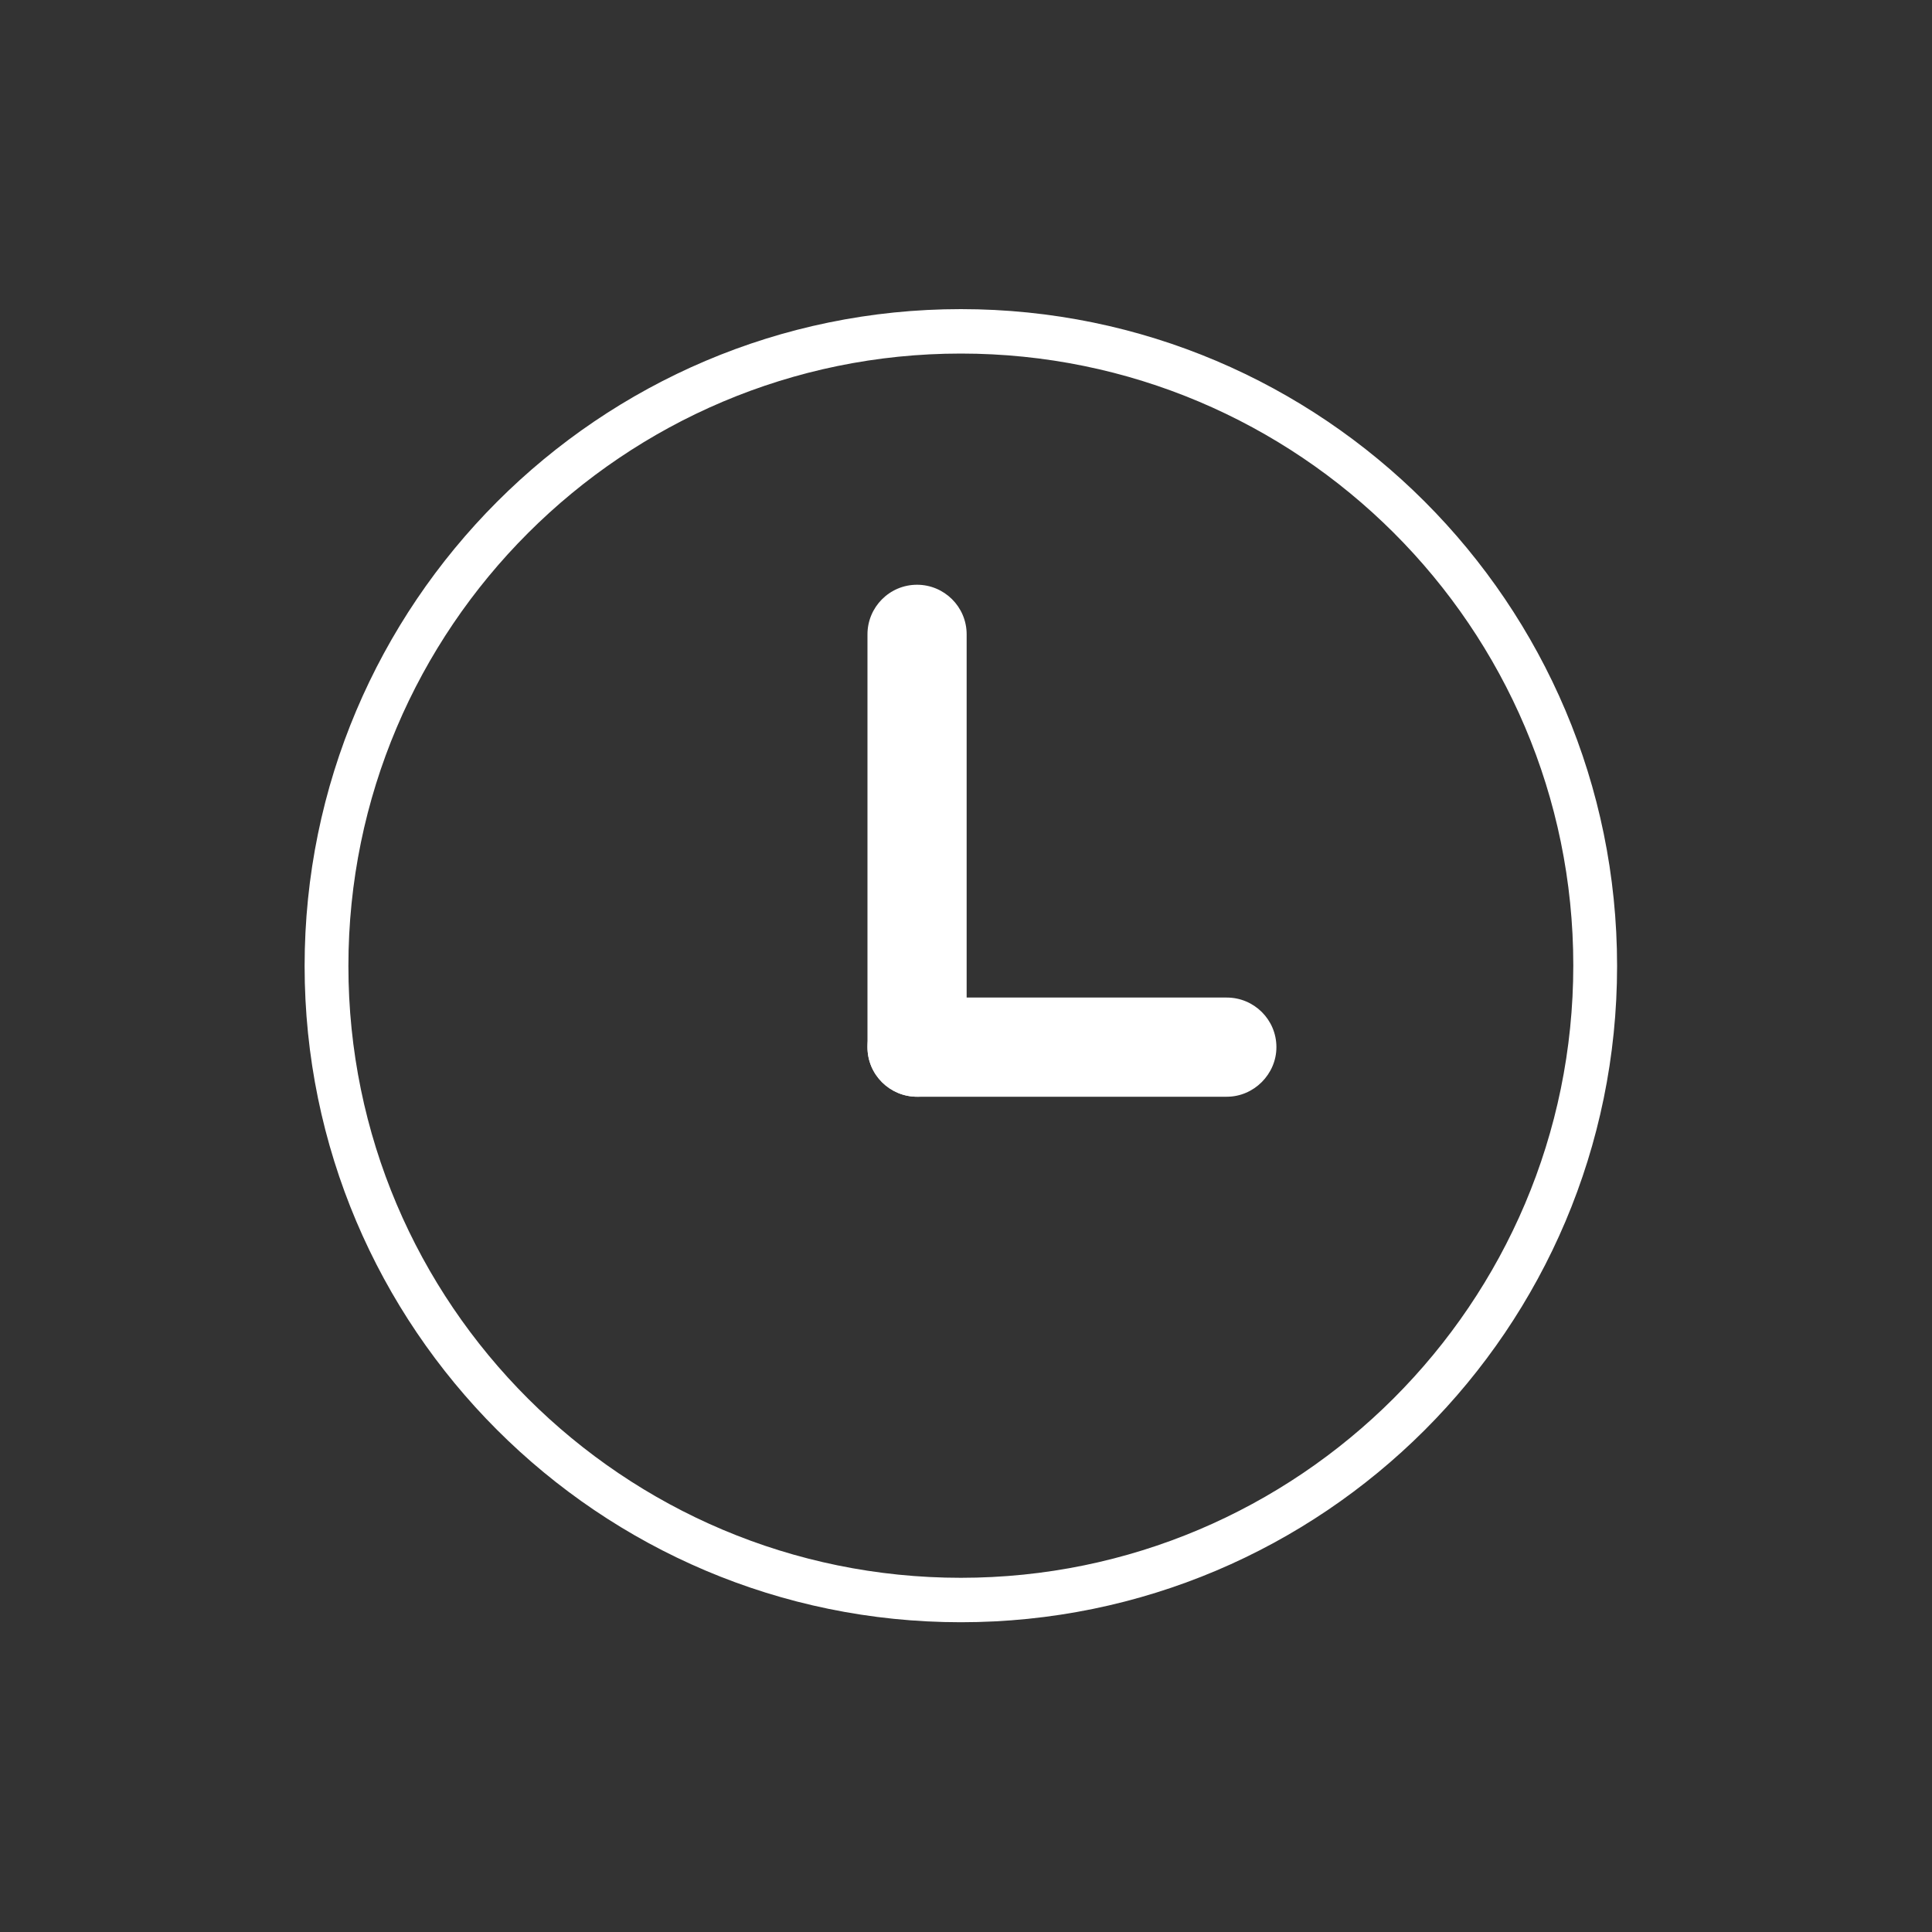 <?xml version="1.0" encoding="utf-8"?>
<!-- Generator: Adobe Illustrator 22.0.0, SVG Export Plug-In . SVG Version: 6.00 Build 0)  -->
<svg version="1.1" id="Capa_1" xmlns="http://www.w3.org/2000/svg" xmlns:xlink="http://www.w3.org/1999/xlink" x="0px" y="0px"
	 viewBox="0 0 300 300" style="enable-background:new 0 0 300 300;" xml:space="preserve">
<rect x="0" y="0" width="300" height="300" fill="#333333" stroke="none"/>
<style type="text/css">
	.st0{fill:#FFFFFF;}
</style>
<g>
	<path class="st0" d="M142.4,170.3c-4.2,0-7.7-3.4-7.7-7.7V98.5c0-4.2,3.4-7.7,7.7-7.7c4.2,0,7.7,3.4,7.7,7.7v64.1
		C150.1,166.8,146.6,170.3,142.4,170.3z"/>
</g>
<g>
	<path class="st0" d="M190.5,170.3h-48.1c-4.2,0-7.7-3.4-7.7-7.7c0-4.2,3.4-7.7,7.7-7.7h48.1c4.2,0,7.7,3.4,7.7,7.7
		C198.2,166.8,194.7,170.3,190.5,170.3z"/>
</g>
<g>
	<path class="st0" d="M149.2,251.9C93,251.9,47.3,206.2,47.3,150S93,48,149.2,48S251.1,93.7,251.1,150S205.4,251.9,149.2,251.9z
		 M149.2,54.9c-52.4,0-95.1,42.6-95.1,95.1S96.8,245,149.2,245s95.1-42.6,95.1-95.1S201.6,54.9,149.2,54.9z"/>
</g>
</svg>
